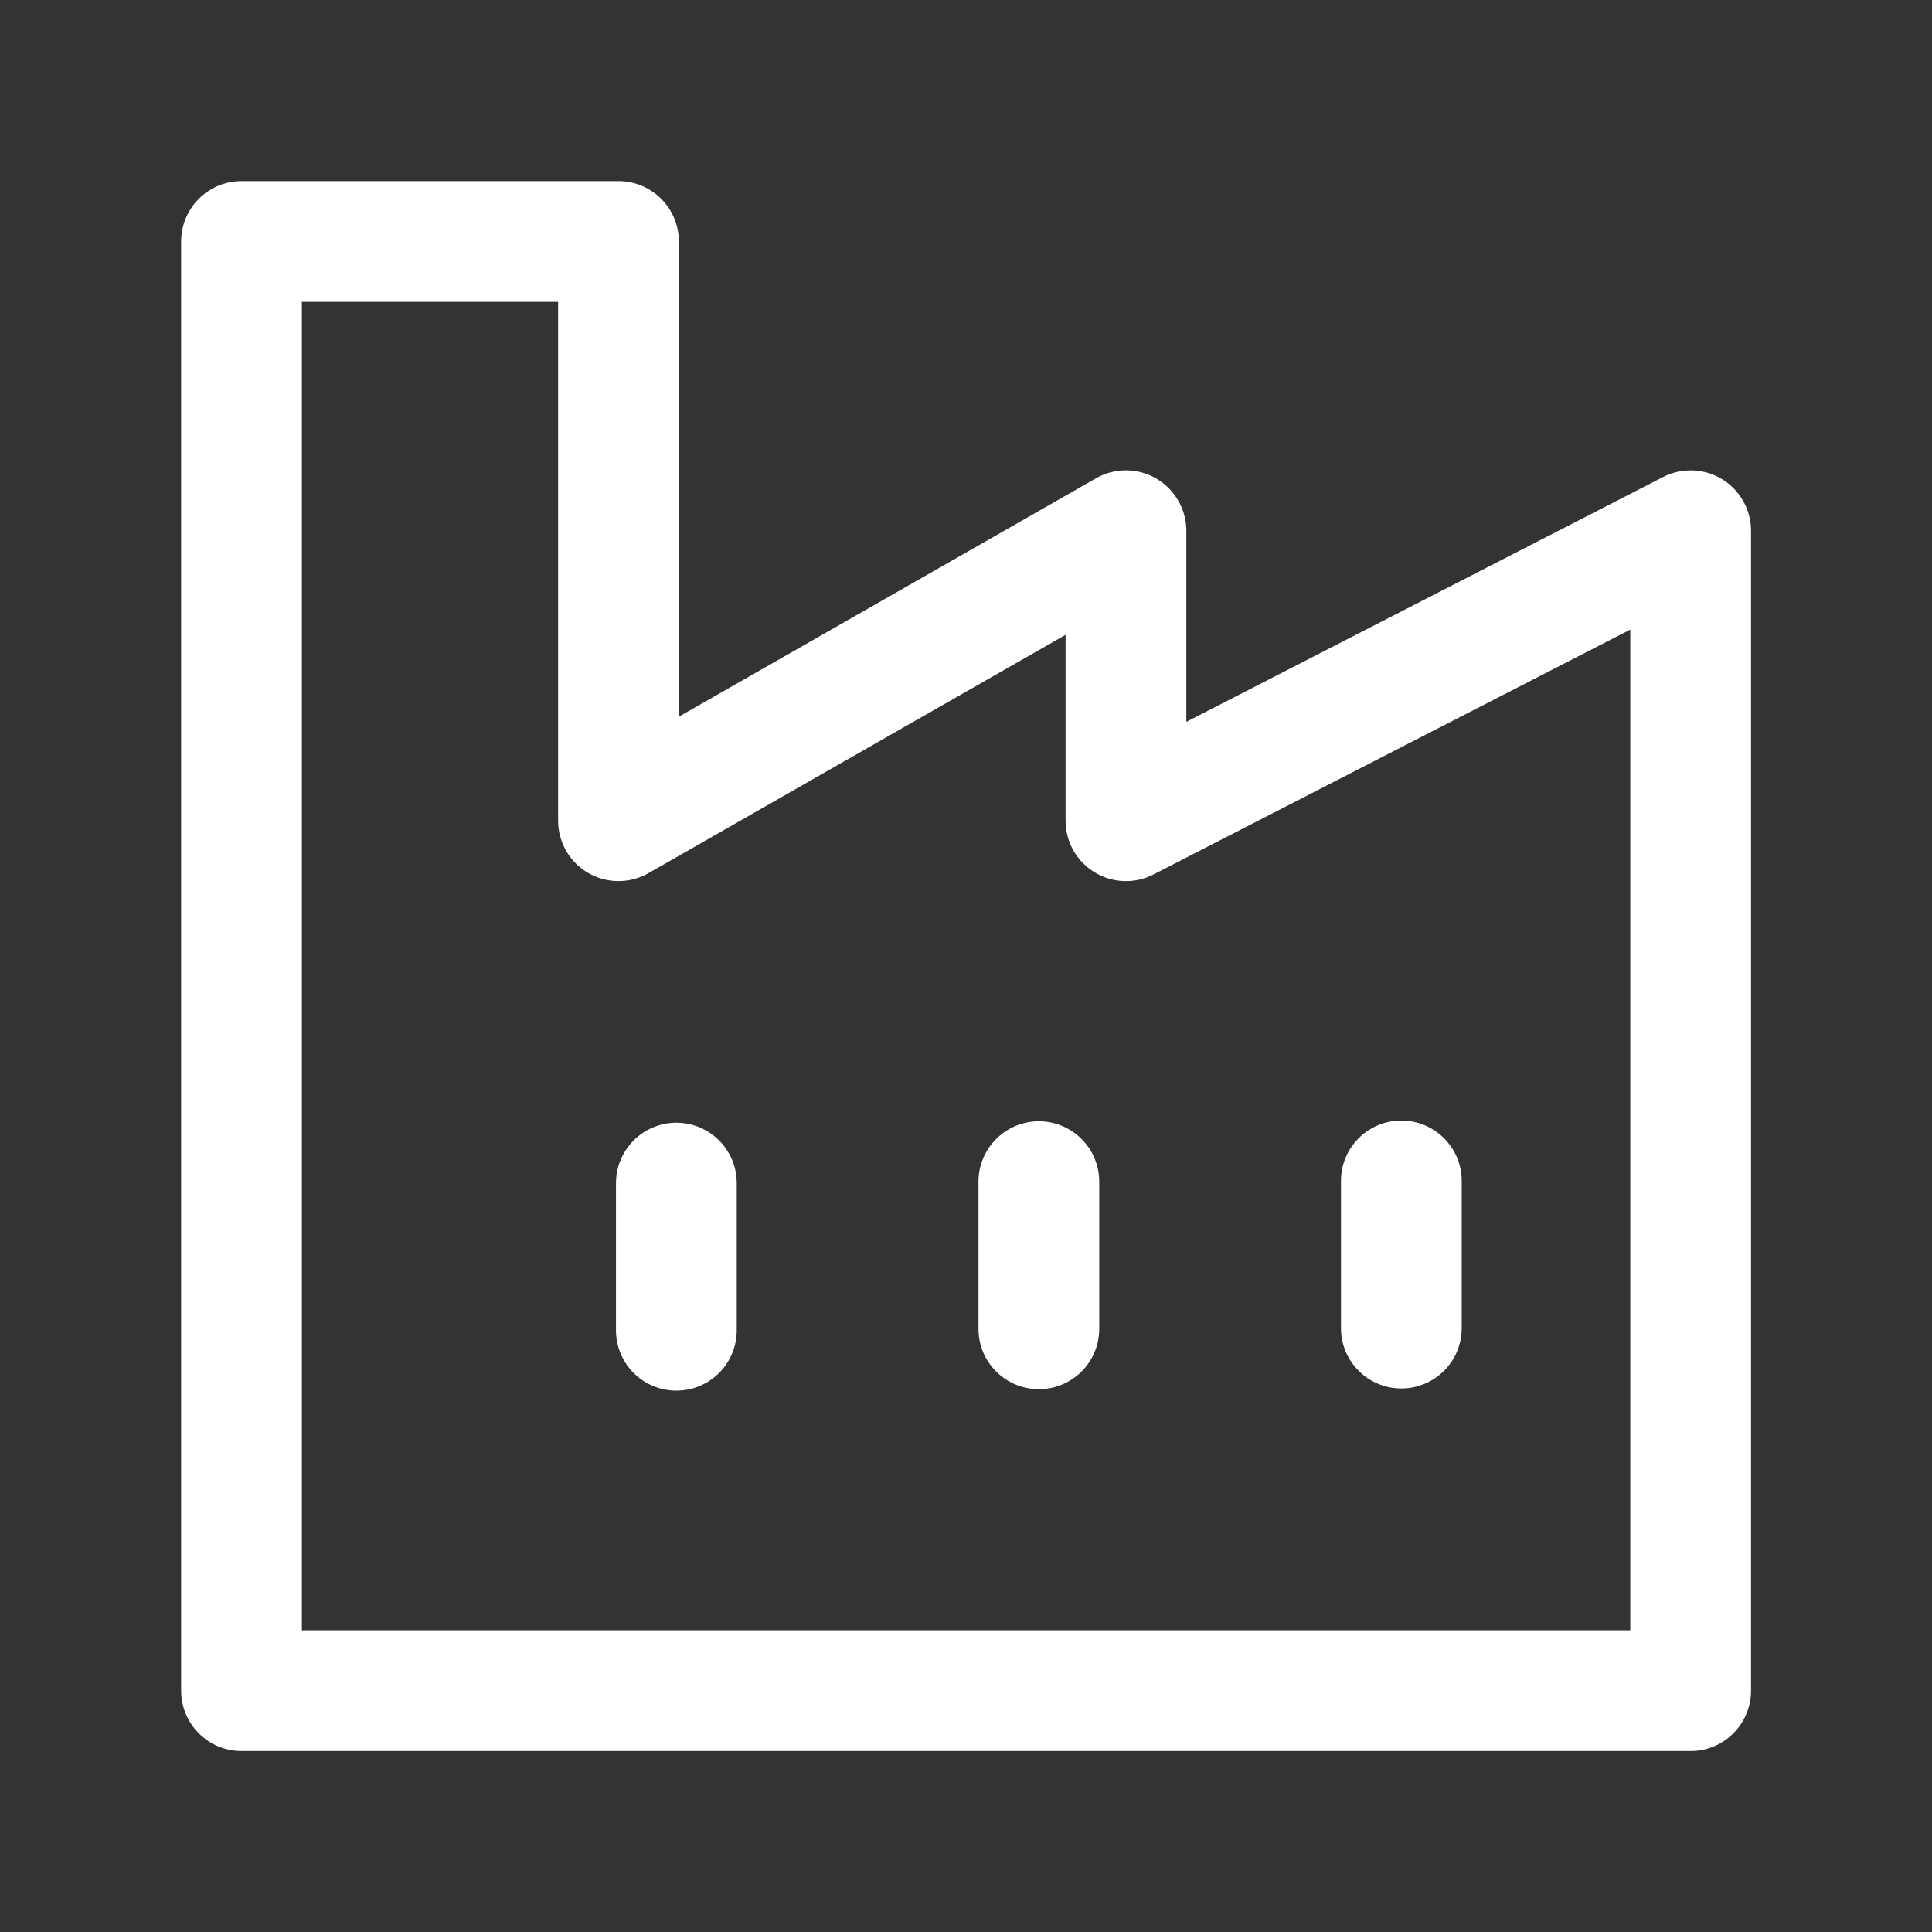 <svg width="24" height="24" viewBox="0 0 24 24" fill="none" xmlns="http://www.w3.org/2000/svg">
<rect x="0" y="0" width="24" height="24" fill="#333333" stroke="none"/>
<path fill-rule="evenodd" clip-rule="evenodd" d="M2.25 3C2.25 2.586 2.586 2.25 3 2.25H7.683C8.097 2.25 8.433 2.586 8.433 3V8.903L13.614 5.942C13.847 5.809 14.132 5.81 14.363 5.944C14.594 6.079 14.737 6.326 14.737 6.593V8.967L20.659 5.926C20.892 5.807 21.17 5.817 21.393 5.953C21.616 6.089 21.752 6.332 21.752 6.593V21.002C21.752 21.416 21.416 21.752 21.002 21.752H3C2.586 21.752 2.25 21.416 2.25 21.002V3ZM3.75 3.75V20.252H20.252V7.821L14.329 10.863C14.097 10.982 13.819 10.972 13.596 10.835C13.373 10.699 13.237 10.457 13.237 10.195V7.886L8.055 10.847C7.823 10.979 7.538 10.978 7.306 10.844C7.075 10.71 6.933 10.463 6.933 10.195V3.75H3.75ZM17.408 13.92C17.822 13.92 18.158 14.256 18.158 14.67V16.498C18.158 16.913 17.822 17.248 17.408 17.248C16.994 17.248 16.658 16.913 16.658 16.498V14.67C16.658 14.256 16.994 13.92 17.408 13.92ZM12.905 13.929C13.319 13.929 13.655 14.265 13.655 14.679V16.507C13.655 16.922 13.319 17.257 12.905 17.257C12.491 17.257 12.155 16.922 12.155 16.507V14.679C12.155 14.265 12.491 13.929 12.905 13.929ZM8.402 13.947C8.817 13.947 9.152 14.283 9.152 14.697V16.525C9.152 16.94 8.817 17.275 8.402 17.275C7.988 17.275 7.652 16.94 7.652 16.525V14.697C7.652 14.283 7.988 13.947 8.402 13.947Z" fill="white"/>
</svg>
